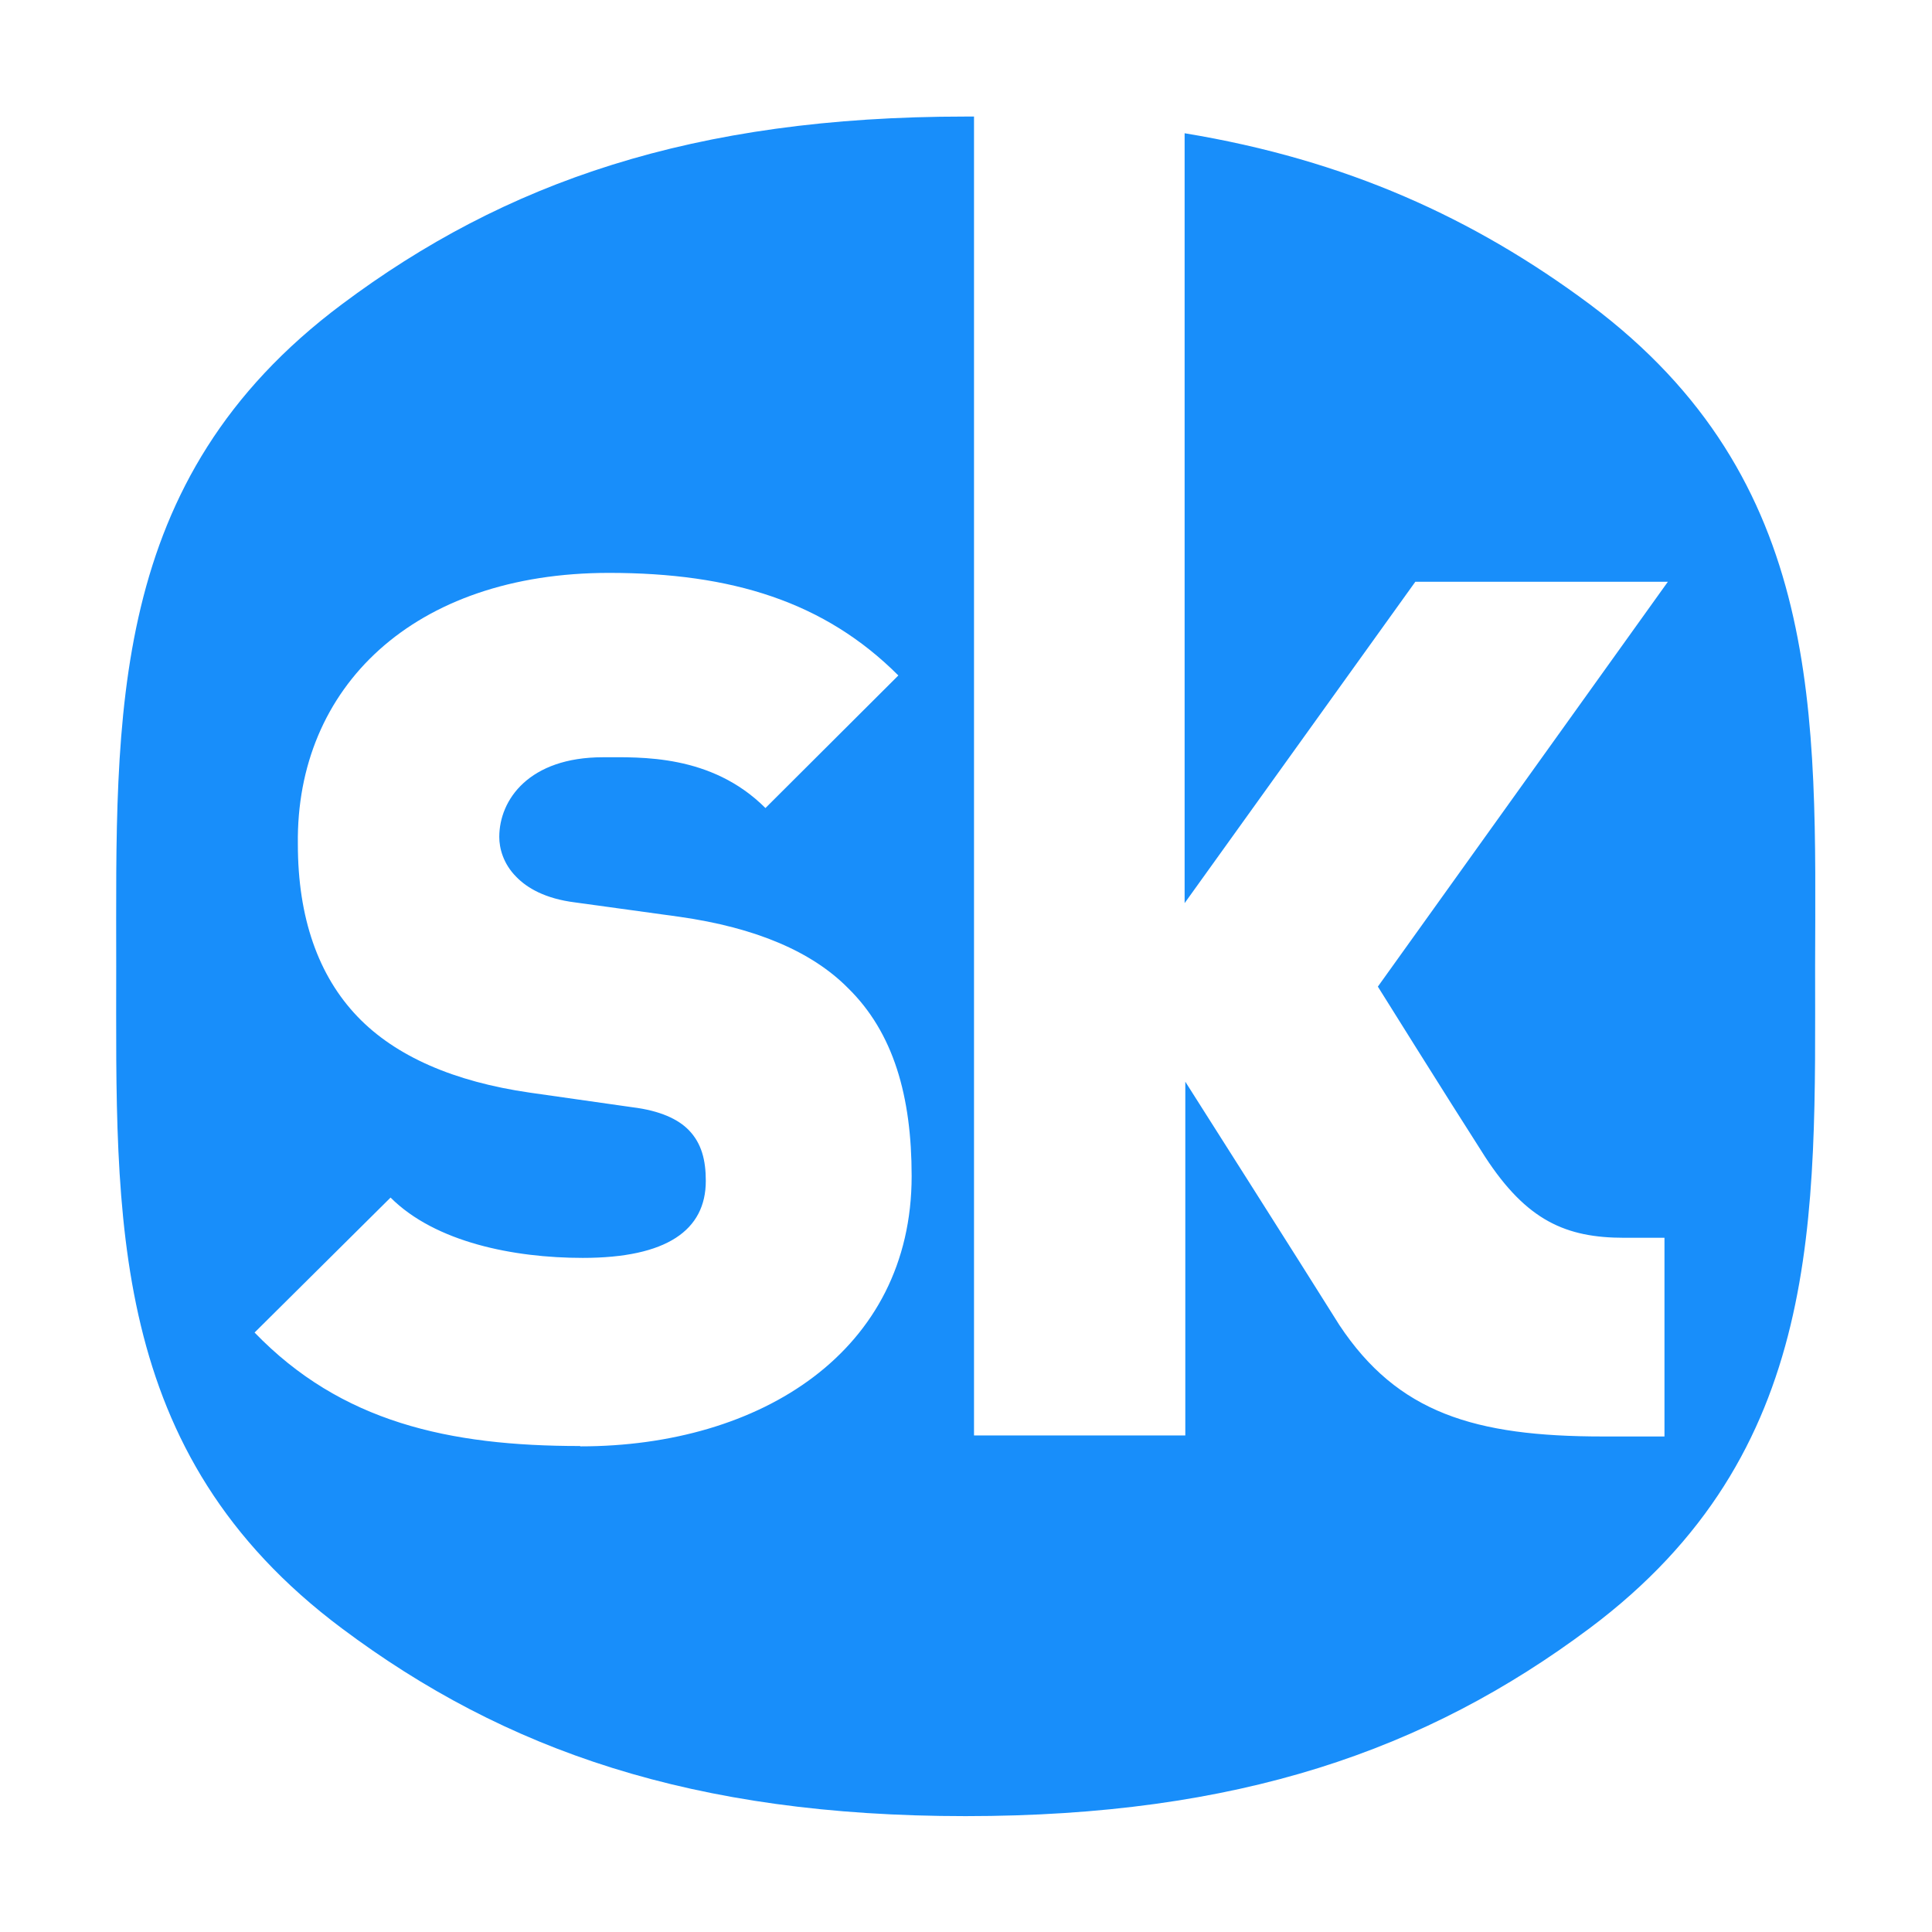 <?xml version="1.0" encoding="utf-8"?>
<!-- Generator: Adobe Illustrator 24.0.3, SVG Export Plug-In . SVG Version: 6.00 Build 0)  -->
<svg version="1.1" id="Layer_1" xmlns="http://www.w3.org/2000/svg" xmlns:xlink="http://www.w3.org/1999/xlink" x="0px" y="0px"
	 viewBox="0 0 566.9 566.9" style="enable-background:new 0 0 566.9 566.9;" xml:space="preserve" fill="#188EFA">
<title  id="simpleicons-songkick-icon">Songkick icon</title>
<path d="M170.2,424.3c-38.5,0-70.1-7-95.5-33.3l39.9-39.6c13.1,13.1,36.1,17.7,56.4,17.7c24.6,0,36.1-8.1,36.1-22.6
	c0-6-1.2-11-5-14.9c-3.1-3.2-8.4-5.7-16.5-6.7l-30.2-4.3c-22.1-3.2-39.3-10.6-50.5-22.3c-11.5-12-17.5-29-17.5-50.6
	c-0.6-46,33.9-79.6,91.3-79.6c36.1,0,63.3,8.5,84.9,30.1l-39,38.9c-15.9-15.9-36.8-14.9-47.7-14.9c-21.6,0-30.4,12.4-30.4,23.4
	c0,3.2,1.1,7.8,5,11.7c3.1,3.2,8.4,6.4,17.3,7.5l30.5,4.2c22.6,3.2,39,10.3,49.5,20.9c13.4,13.1,18.7,31.8,18.7,55.2
	c0,51.3-44.2,79.3-97.2,79.3L170.2,424.3z M466.5,89.3c-34-25.3-71.5-42.4-118.9-50.2V265l67.7-94.3h74.1l-85.1,118.8
	c0,0,19.6,31.4,31.5,50c12.2,18.7,23.7,23.7,40.8,23.7h11.8v58.3h-18.1c-37.6,0-60.2-6.9-77.3-32.7c-10.5-16.8-45.2-71.4-45.2-71.4
	v103.8h-62v-387h-2.5c-80,0-135.2,19.3-183,55.1c-69,51.6-66.2,120.5-66.2,194.2c0,73.7-2.8,142.7,66.2,194.3
	c47.8,35.8,103,55.1,183,55.1s135.2-19.3,183.1-55.1c69-51.6,66.2-120.6,66.2-194.3C532.8,209.7,535.5,140.9,466.5,89.3L466.5,89.3z
	"/>
</svg>
